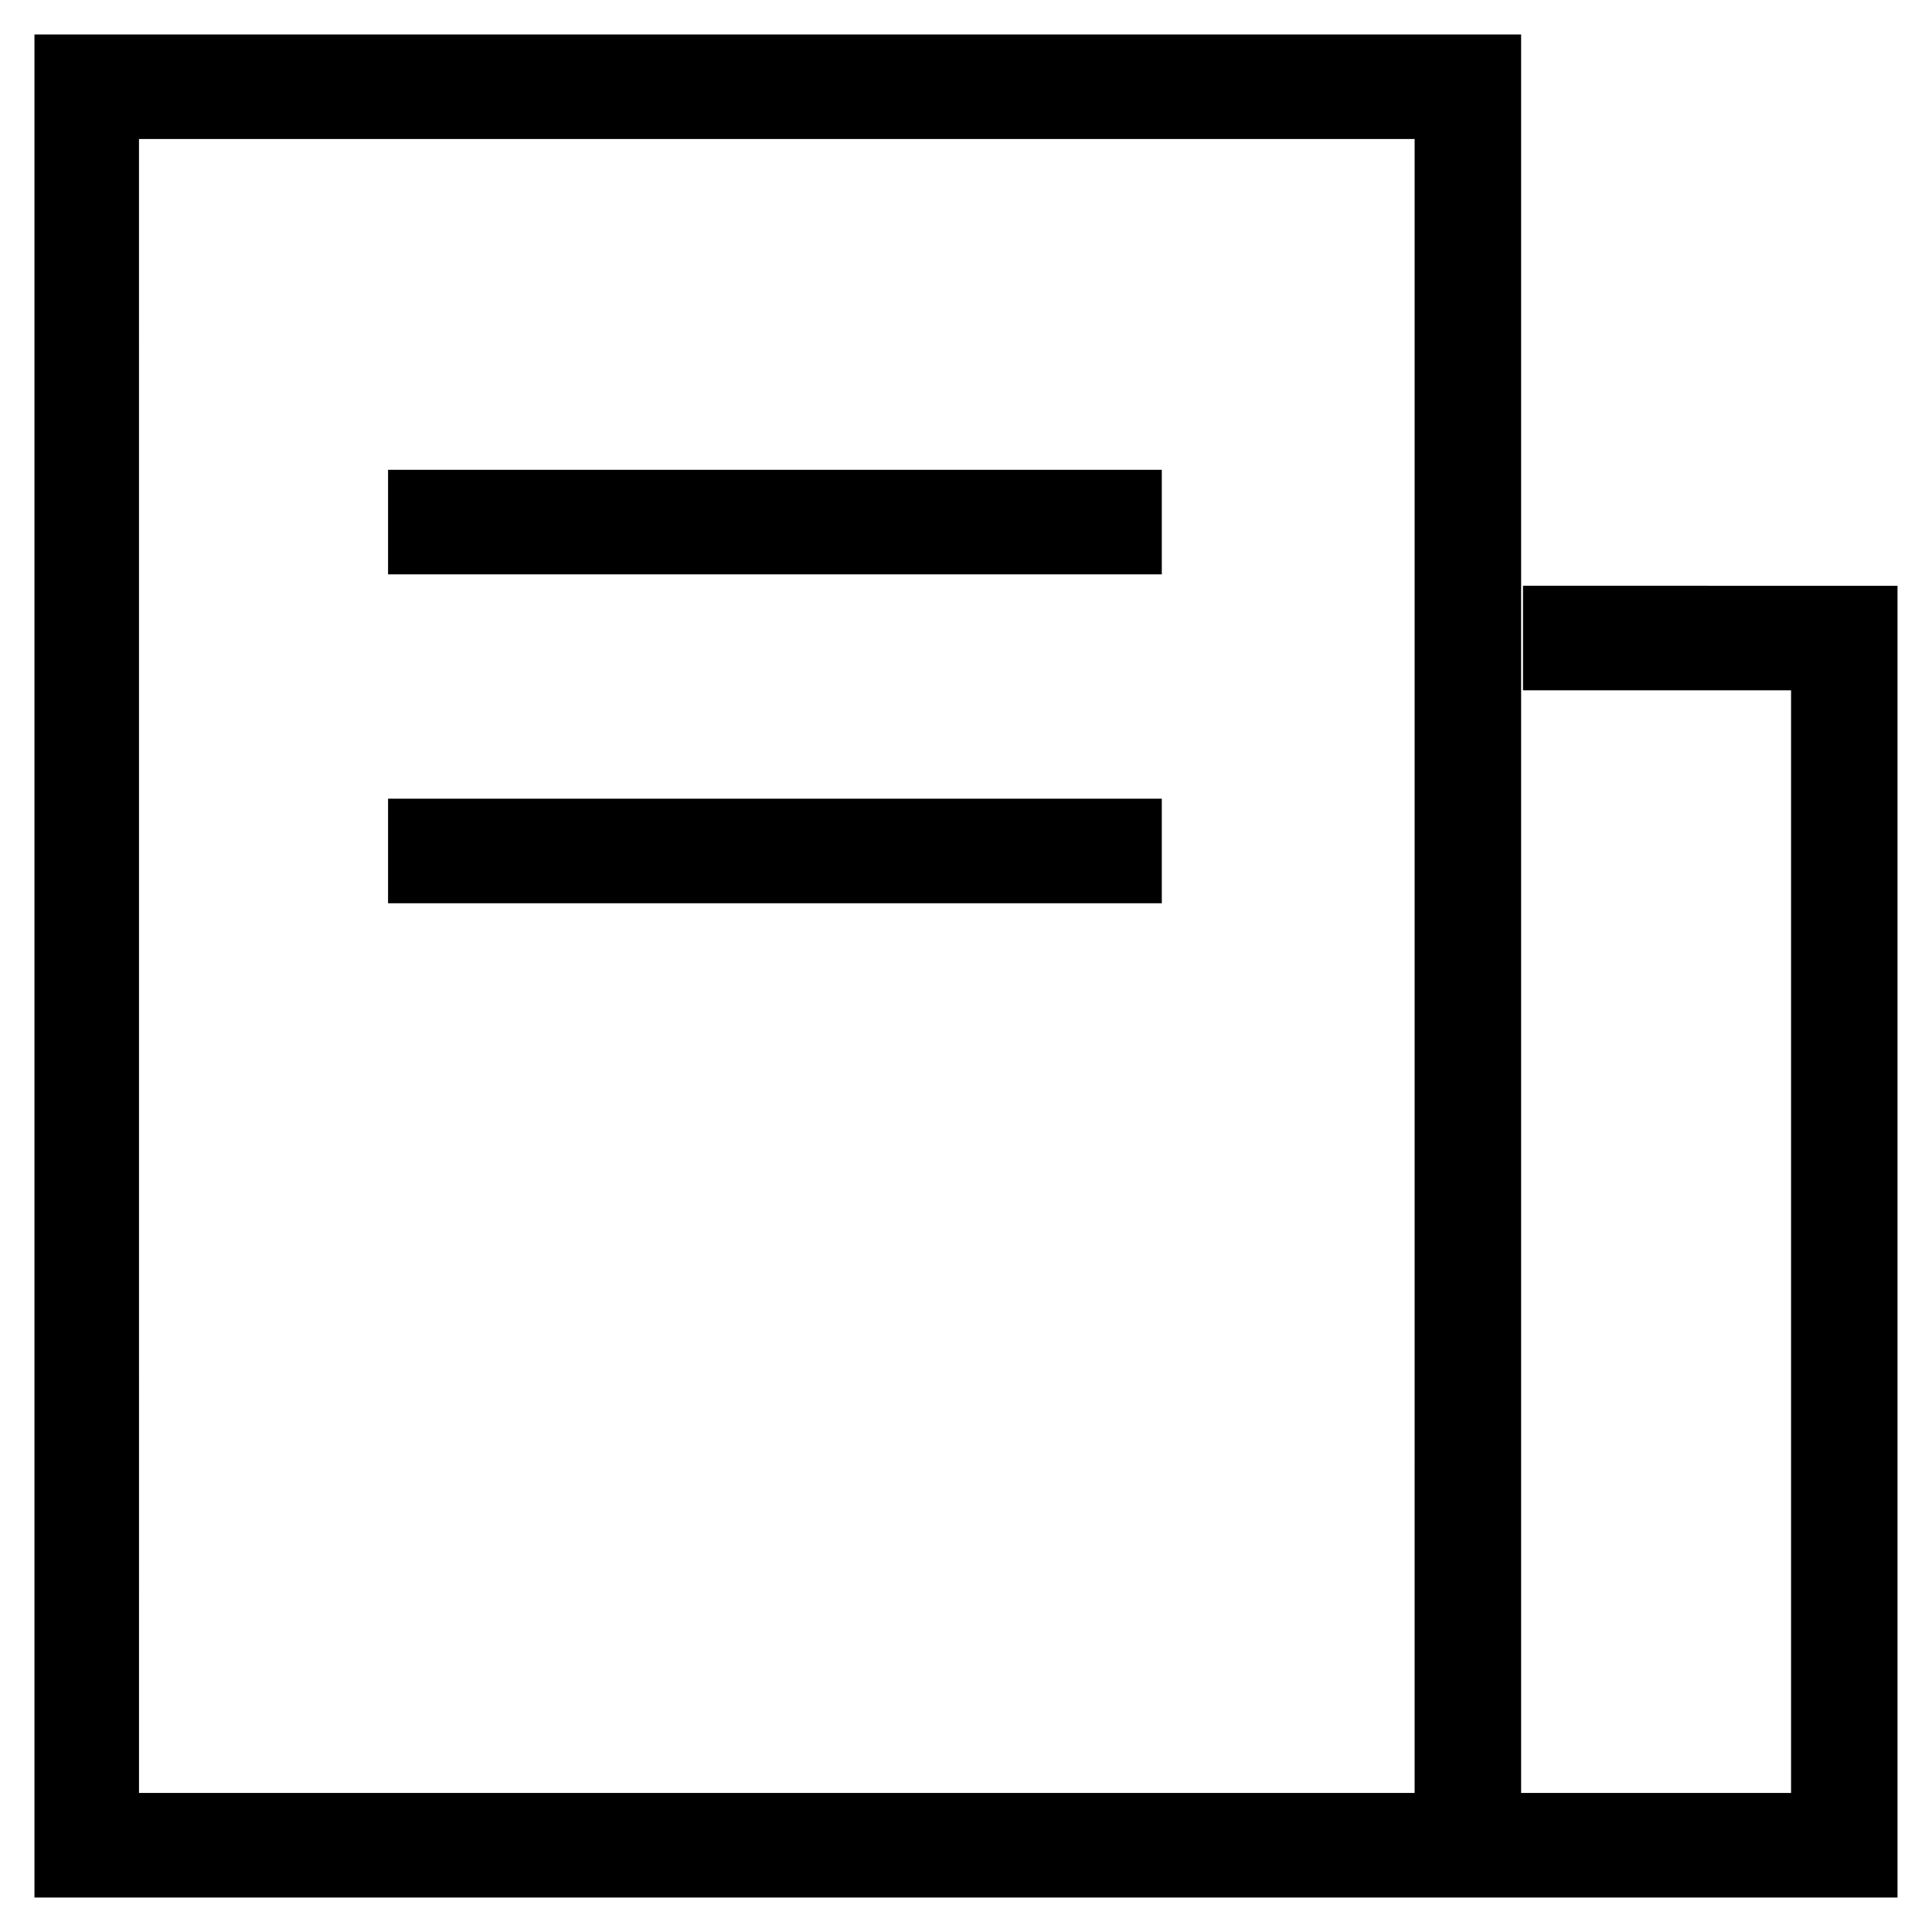 <?xml version="1.0" encoding="UTF-8"?>
<!-- Uploaded to: SVG Repo, www.svgrepo.com, Generator: SVG Repo Mixer Tools -->
<svg fill="#000000" width="800px" height="800px" version="1.1" viewBox="144 144 512 512" xmlns="http://www.w3.org/2000/svg">
 <g>
  <path d="m646.86 646.86h-493.73v-493.73h393.98v466.02h71.539v-292.21h-71.039v-27.711l99.25 0.004zm-466.02-27.707h338.05l0.004-438.32h-338.06z"/>
  <path d="m246.84 268.5h205.05v27.711h-205.05z"/>
  <path d="m246.84 355.66h205.05v27.711h-205.05z"/>
 </g>
</svg>